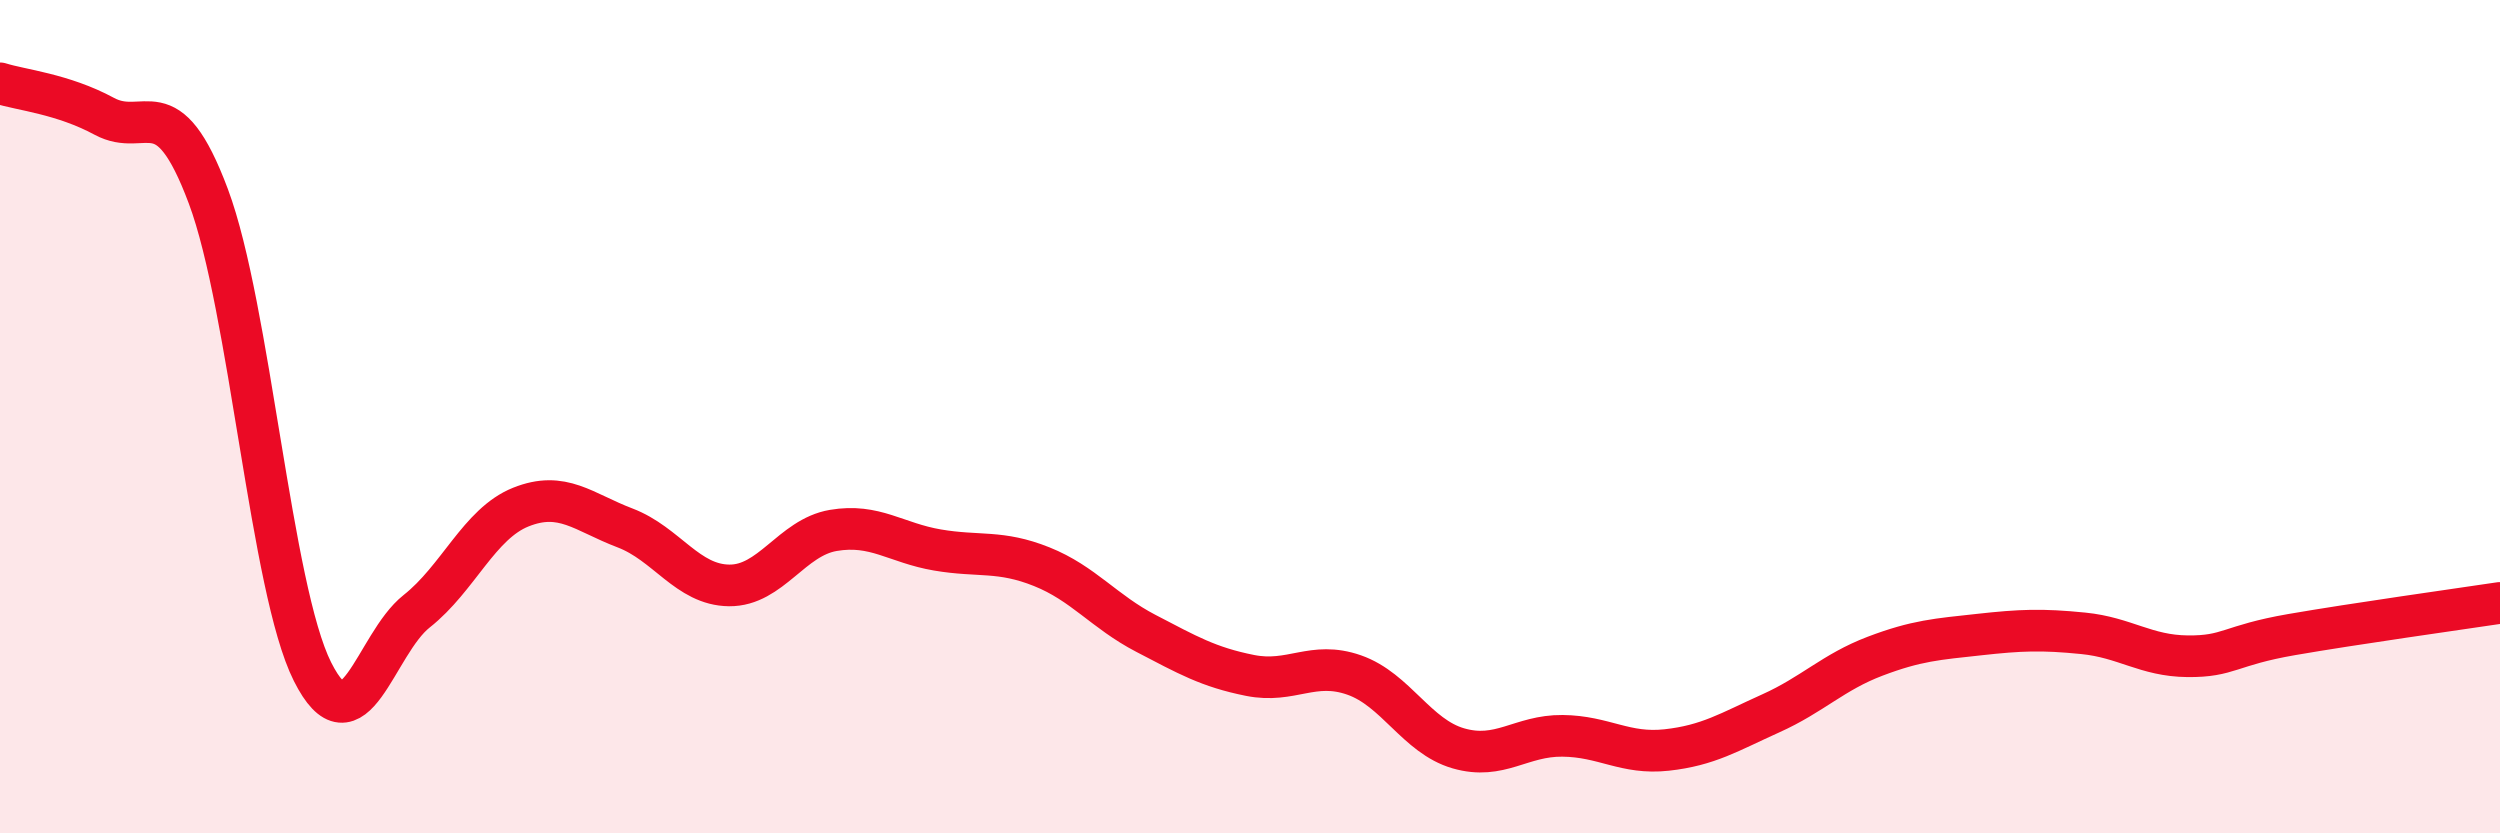 
    <svg width="60" height="20" viewBox="0 0 60 20" xmlns="http://www.w3.org/2000/svg">
      <path
        d="M 0,2 C 0.5,2.16 1.5,2.25 2.5,2.79 C 3.5,3.33 4,2.04 5,4.71 C 6,7.38 6.5,14.13 7.5,16.12 C 8.5,18.11 9,15.46 10,14.67 C 11,13.88 11.5,12.57 12.5,12.17 C 13.5,11.77 14,12.29 15,12.67 C 16,13.05 16.5,14.04 17.5,14.05 C 18.5,14.06 19,12.9 20,12.73 C 21,12.56 21.5,13.03 22.5,13.2 C 23.5,13.37 24,13.2 25,13.6 C 26,14 26.5,14.68 27.5,15.2 C 28.5,15.72 29,16.01 30,16.21 C 31,16.41 31.5,15.85 32.5,16.2 C 33.5,16.55 34,17.67 35,17.96 C 36,18.25 36.5,17.65 37.5,17.66 C 38.5,17.67 39,18.11 40,18 C 41,17.89 41.5,17.57 42.5,17.12 C 43.5,16.67 44,16.13 45,15.75 C 46,15.37 46.5,15.34 47.5,15.23 C 48.5,15.12 49,15.1 50,15.2 C 51,15.3 51.5,15.74 52.5,15.75 C 53.5,15.76 53.5,15.49 55,15.23 C 56.5,14.97 59,14.62 60,14.47L60 20L0 20Z"
        fill="#EB0A25"
        opacity="0.1"
        stroke-linecap="round"
        stroke-linejoin="round"
      />
      <path
        d="M 0,2 C 0.5,2.16 1.5,2.25 2.5,2.79 C 3.5,3.33 4,2.04 5,4.71 C 6,7.38 6.5,14.13 7.5,16.12 C 8.5,18.11 9,15.46 10,14.67 C 11,13.88 11.5,12.57 12.5,12.17 C 13.5,11.77 14,12.29 15,12.67 C 16,13.05 16.5,14.04 17.5,14.05 C 18.5,14.06 19,12.9 20,12.73 C 21,12.56 21.5,13.03 22.5,13.2 C 23.5,13.37 24,13.2 25,13.6 C 26,14 26.5,14.68 27.5,15.2 C 28.5,15.72 29,16.01 30,16.21 C 31,16.41 31.5,15.85 32.5,16.2 C 33.5,16.55 34,17.67 35,17.96 C 36,18.25 36.5,17.65 37.5,17.66 C 38.5,17.67 39,18.11 40,18 C 41,17.89 41.5,17.57 42.5,17.12 C 43.5,16.67 44,16.13 45,15.75 C 46,15.37 46.5,15.34 47.5,15.23 C 48.5,15.12 49,15.1 50,15.2 C 51,15.3 51.5,15.74 52.5,15.75 C 53.5,15.76 53.5,15.49 55,15.23 C 56.5,14.97 59,14.62 60,14.47"
        stroke="#EB0A25"
        stroke-width="1"
        fill="none"
        stroke-linecap="round"
        stroke-linejoin="round"
      />
    </svg>
  
